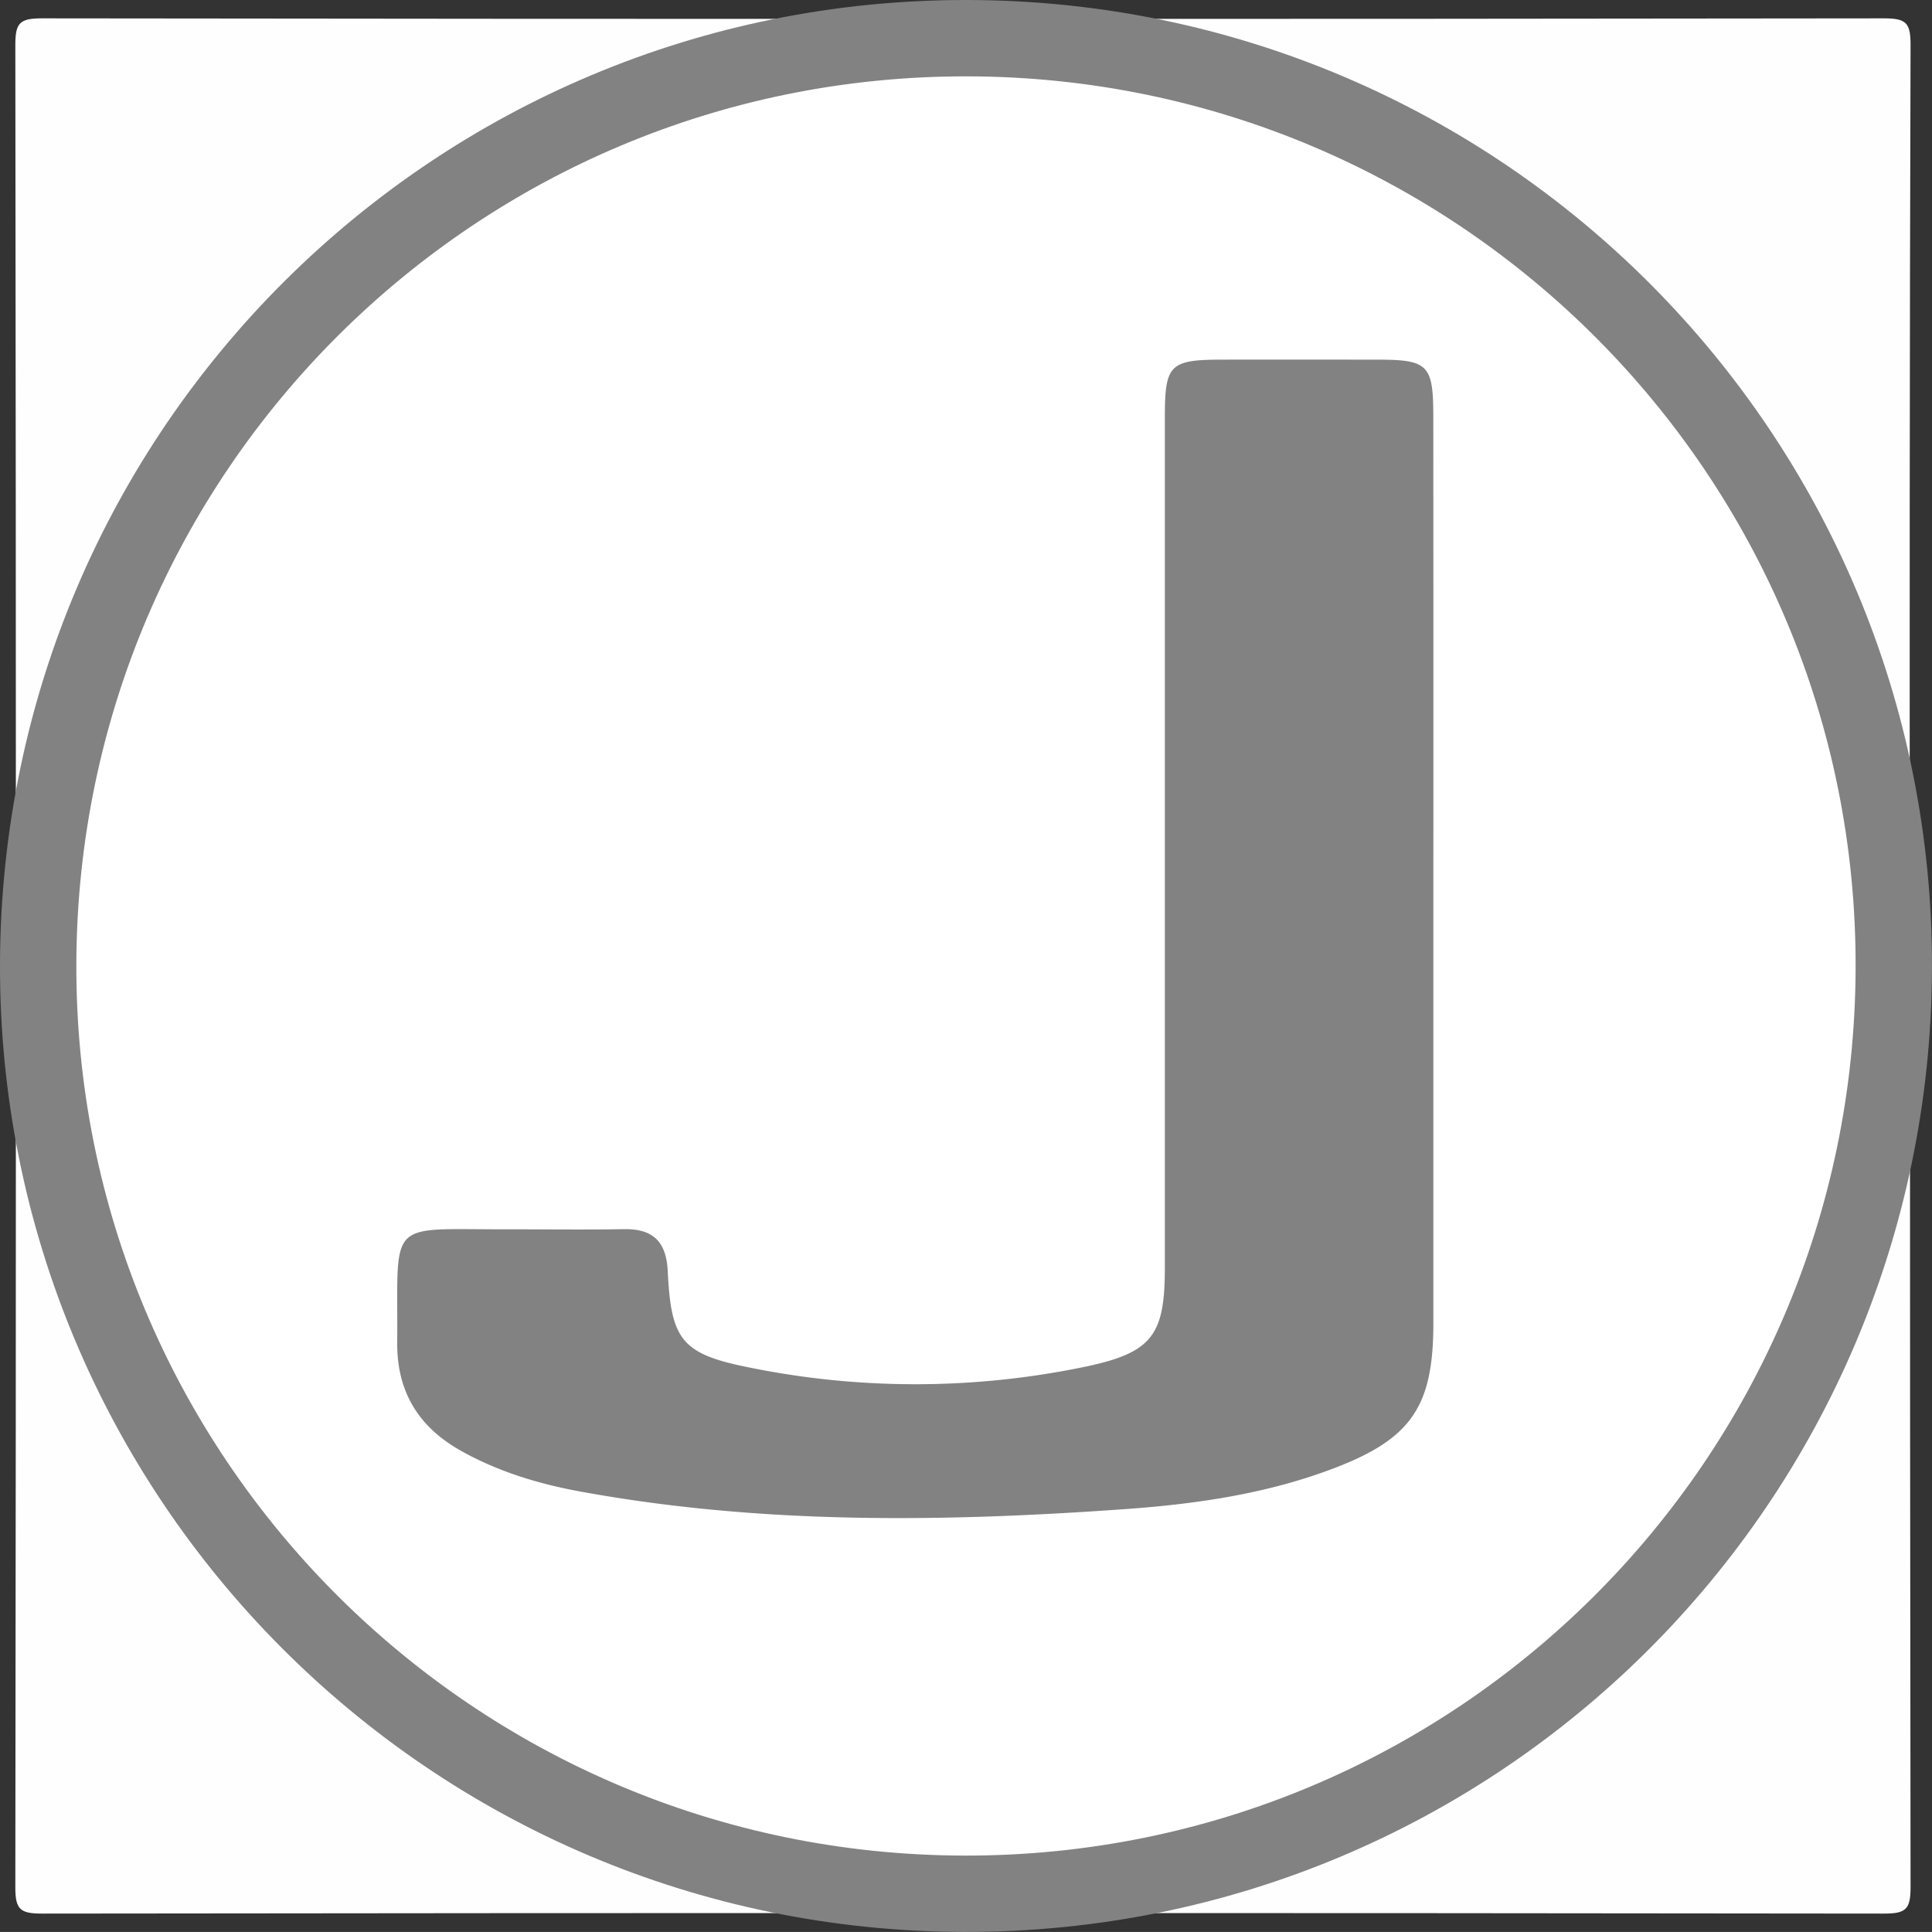<svg id="Layer_1" data-name="Layer 1" xmlns="http://www.w3.org/2000/svg" viewBox="0 0 632.6 632.58"><rect x="0" y="0" width="632.6" height="632.58" fill="#333333" stroke="none"/><defs><style>.cls-1{fill:#fefefe;}.cls-2{fill:#fff;stroke:#828282;stroke-miterlimit:10;stroke-width:25px;}.cls-3{fill:#828282;}</style></defs><title>Jabra_icon</title><path class="cls-1" d="M628.36,320.28q0,150.81.2,301.6c0,7.23-1.45,8.69-8.68,8.68q-301.6-.37-603.2,0c-7.22,0-8.69-1.45-8.68-8.68q.38-301.59,0-603.2C8,11.46,9.46,10,16.68,10q301.61.38,603.2,0c7.23,0,8.7,1.46,8.68,8.68Q628.11,169.48,628.36,320.28Z" transform="translate(-2.98 -3.99)"/><path class="cls-2" d="M319.7,16.49c168.14.28,304.05,136.83,303.37,304.81-.69,167.74-136.62,303-304.21,302.77C150.76,623.8,14.8,487.19,15.48,319.25,16.17,151.52,152.12,16.22,319.7,16.49Z" transform="translate(-2.98 -3.99)"/><path class="cls-3" d="M472.31,292.06V437.31c0,27.06-7.13,37.72-32.38,47.37-22.07,8.44-45.25,11.78-68.63,13.45-59.69,4.26-119.3,5.07-178.5-5.8-13.54-2.49-26.65-6.47-38.76-13.23-13.86-7.74-21.1-19.21-21-35.44.34-41.28-4.12-37,36.77-37.15,12.51,0,25,.17,37.52-.05,9.57-.16,13.82,4.19,14.29,13.76,1.09,22.37,4.4,27.09,26.55,31.5a272.44,272.44,0,0,0,110.55-.31c21.8-4.63,25.67-10.54,25.67-32.47V140.54c0-17.15,1.62-18.76,18.63-18.79s33.9,0,50.84,0,18.43,1.71,18.43,19Q472.34,216.4,472.31,292.06Z" transform="translate(-2.98 -3.99)"/></svg>